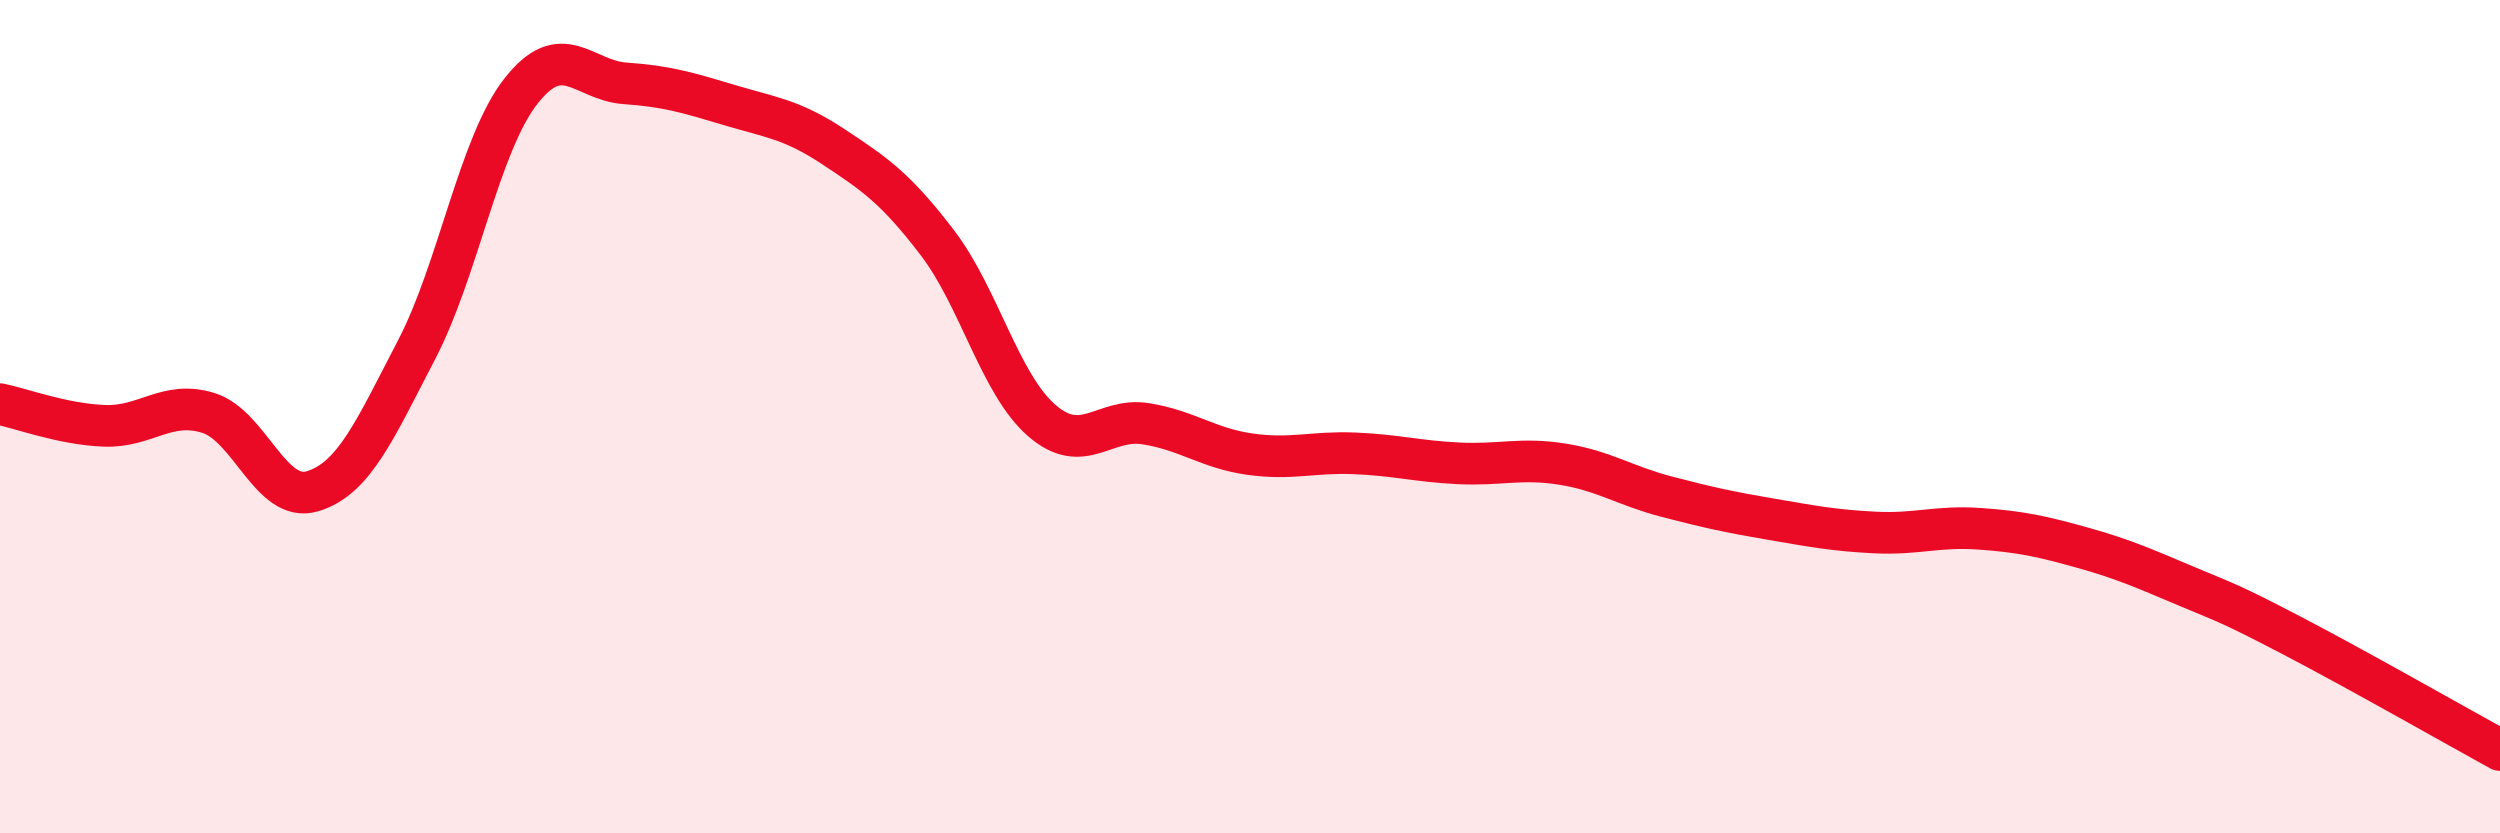 
    <svg width="60" height="20" viewBox="0 0 60 20" xmlns="http://www.w3.org/2000/svg">
      <path
        d="M 0,9.7 C 0.5,9.8 1.5,10.18 2.5,10.22 C 3.5,10.26 4,9.6 5,9.91 C 6,10.22 6.5,12.09 7.5,11.79 C 8.5,11.49 9,10.31 10,8.39 C 11,6.47 11.5,3.47 12.5,2.19 C 13.5,0.91 14,1.93 15,2 C 16,2.07 16.5,2.22 17.5,2.52 C 18.5,2.82 19,2.86 20,3.52 C 21,4.18 21.5,4.52 22.5,5.83 C 23.5,7.14 24,9.22 25,10.09 C 26,10.96 26.5,10.01 27.5,10.17 C 28.5,10.33 29,10.76 30,10.9 C 31,11.04 31.5,10.84 32.5,10.88 C 33.5,10.92 34,11.07 35,11.12 C 36,11.17 36.5,10.98 37.5,11.14 C 38.5,11.3 39,11.66 40,11.92 C 41,12.18 41.5,12.29 42.5,12.46 C 43.5,12.63 44,12.73 45,12.78 C 46,12.83 46.5,12.62 47.5,12.69 C 48.5,12.76 49,12.87 50,13.15 C 51,13.43 51.5,13.66 52.5,14.08 C 53.5,14.5 53.5,14.47 55,15.25 C 56.5,16.03 59,17.45 60,18L60 20L0 20Z"
        fill="#EB0A25"
        opacity="0.1"
        stroke-linecap="round"
        stroke-linejoin="round"
      />
      <path
        d="M 0,9.7 C 0.5,9.8 1.5,10.18 2.5,10.22 C 3.5,10.26 4,9.6 5,9.91 C 6,10.22 6.5,12.09 7.5,11.79 C 8.5,11.49 9,10.31 10,8.39 C 11,6.47 11.5,3.47 12.5,2.19 C 13.5,0.91 14,1.93 15,2 C 16,2.07 16.5,2.22 17.5,2.52 C 18.5,2.82 19,2.86 20,3.52 C 21,4.18 21.5,4.52 22.5,5.83 C 23.5,7.14 24,9.22 25,10.09 C 26,10.96 26.5,10.01 27.5,10.17 C 28.5,10.33 29,10.76 30,10.9 C 31,11.04 31.5,10.84 32.5,10.88 C 33.5,10.92 34,11.07 35,11.12 C 36,11.17 36.5,10.98 37.5,11.14 C 38.5,11.3 39,11.66 40,11.92 C 41,12.18 41.5,12.29 42.5,12.46 C 43.5,12.63 44,12.73 45,12.78 C 46,12.83 46.5,12.62 47.5,12.69 C 48.5,12.76 49,12.87 50,13.15 C 51,13.43 51.5,13.66 52.5,14.08 C 53.5,14.5 53.5,14.47 55,15.25 C 56.5,16.03 59,17.45 60,18"
        stroke="#EB0A25"
        stroke-width="1"
        fill="none"
        stroke-linecap="round"
        stroke-linejoin="round"
      />
    </svg>
  